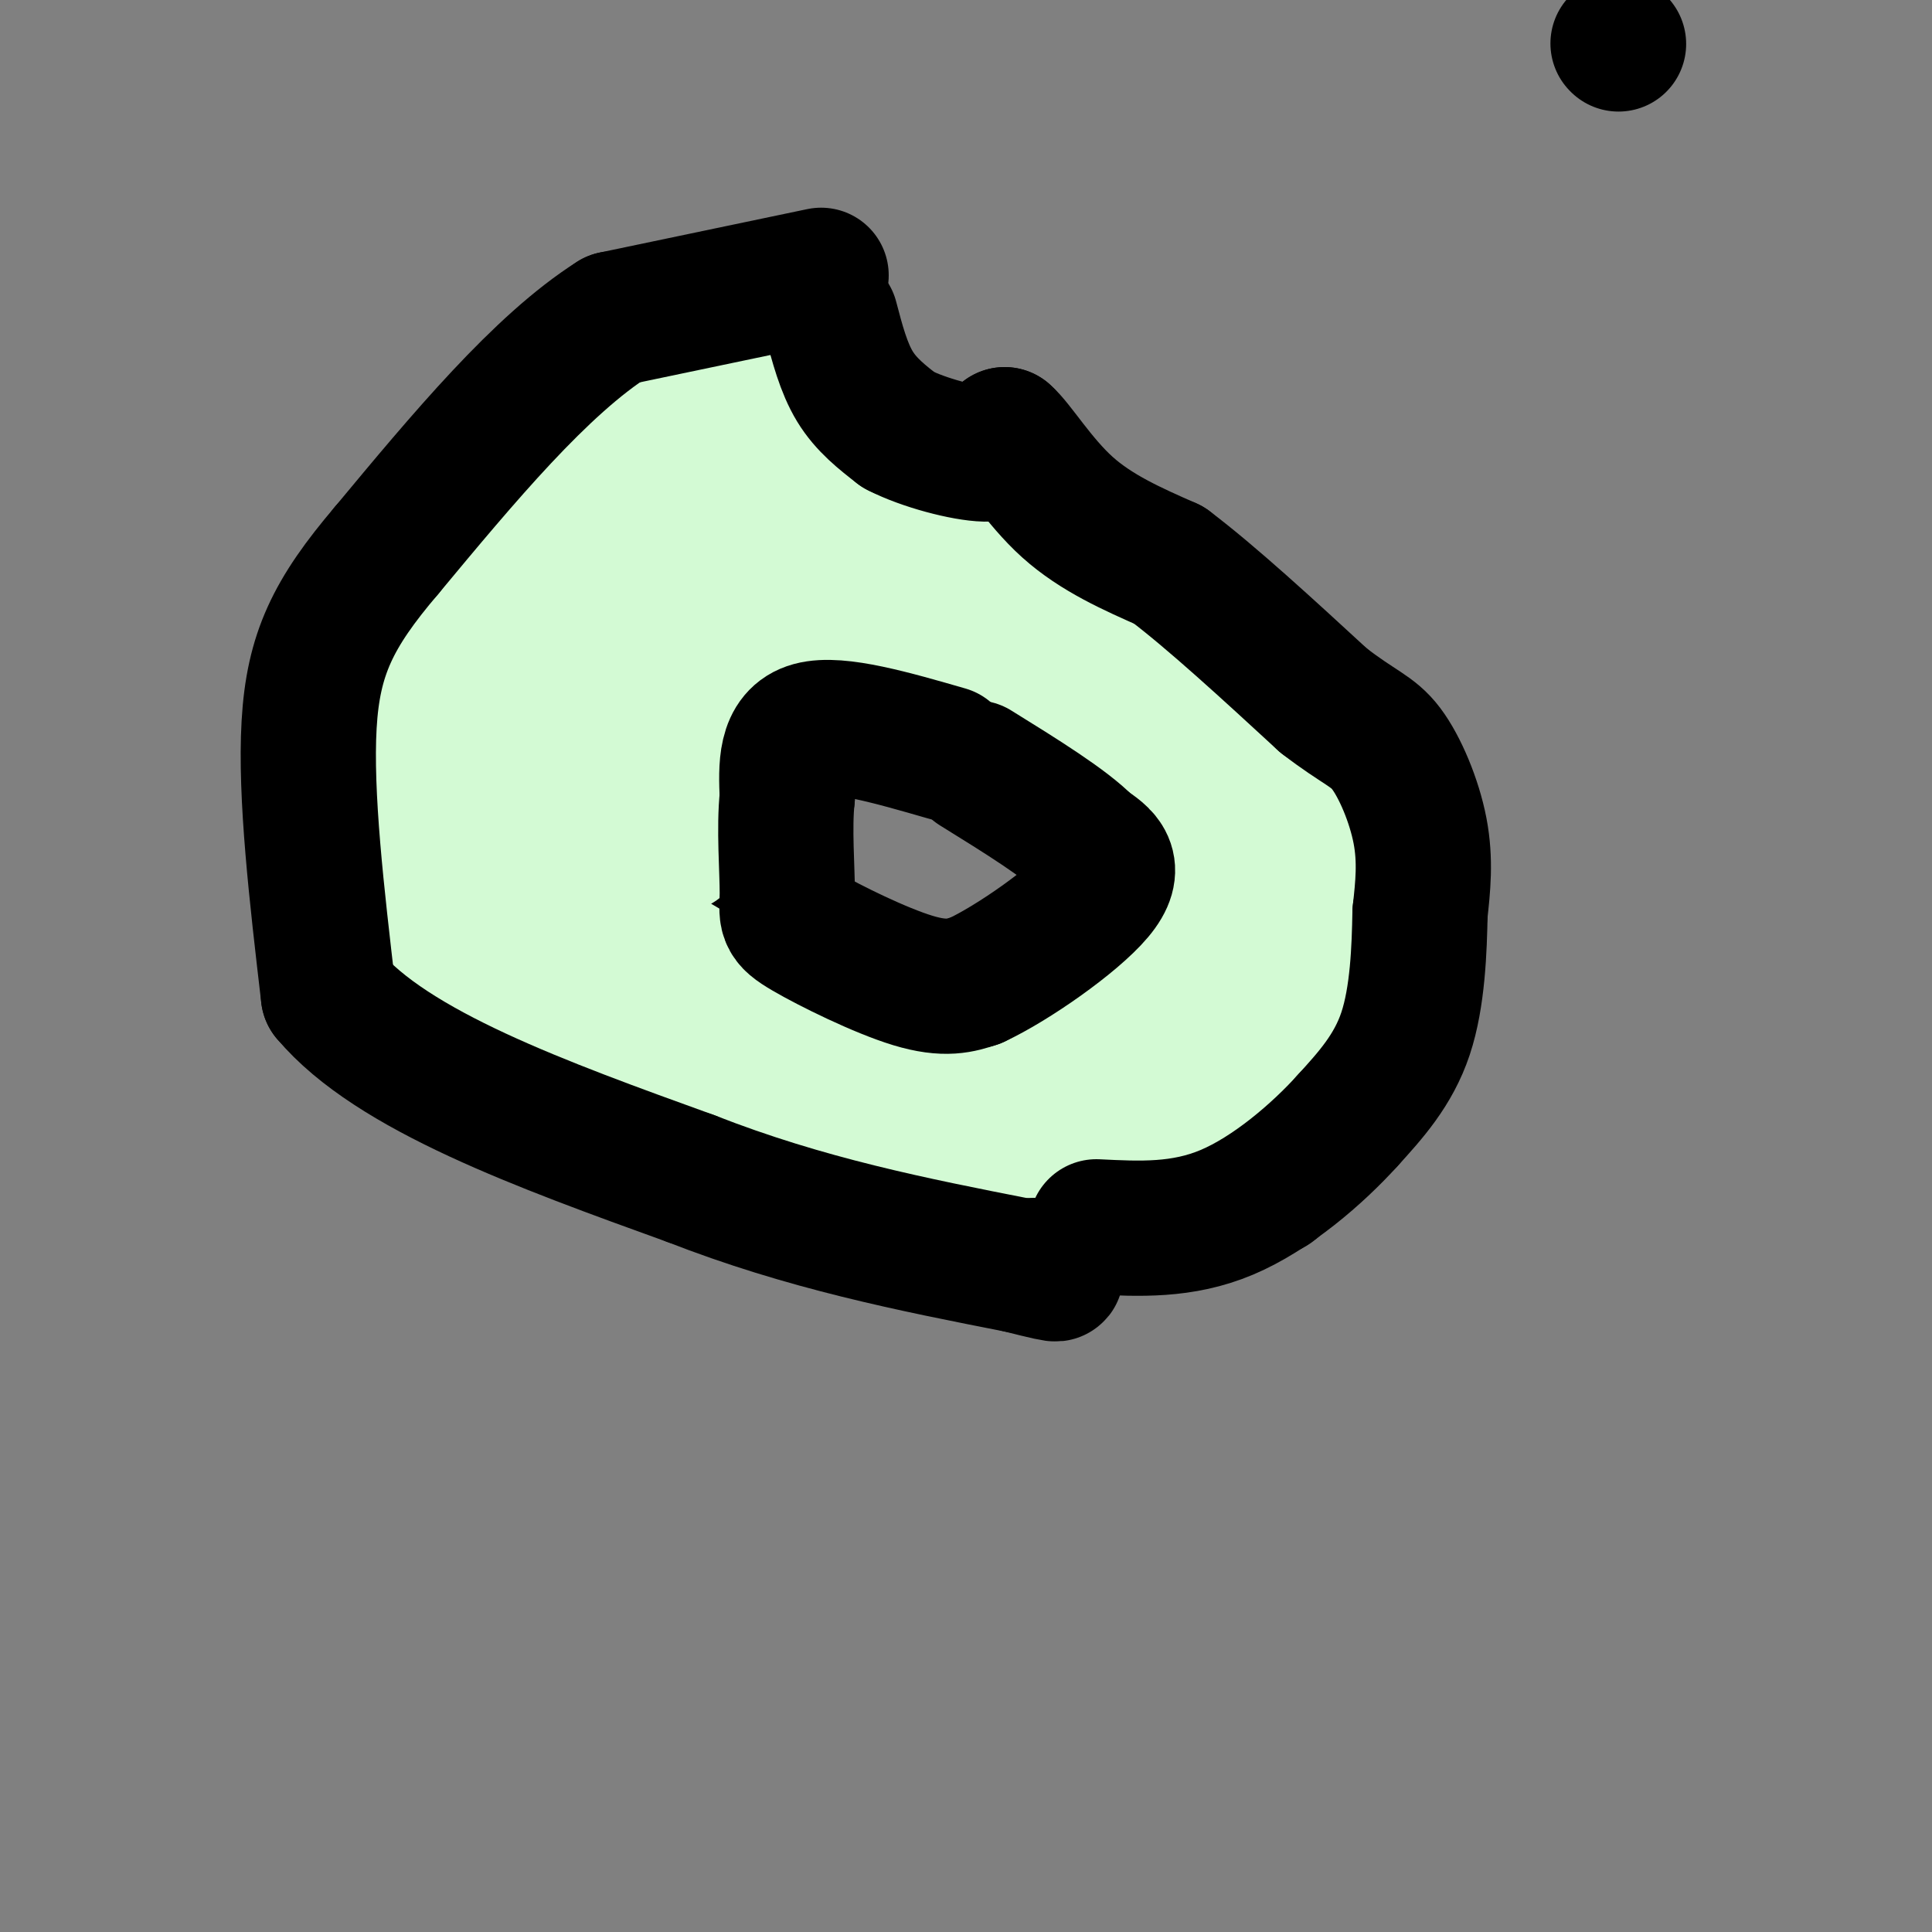 <svg viewBox='0 0 400 400' version='1.1' xmlns='http://www.w3.org/2000/svg' xmlns:xlink='http://www.w3.org/1999/xlink'><rect x="0" y="0" width="400" height="400" fill="#808080" stroke="none"/><g fill='none' stroke='#000000' stroke-width='6' stroke-linecap='round' stroke-linejoin='round'><path d='M204,151c0.000,0.000 -1.000,-1.000 -1,-1'/><path d='M203,150c-6.833,0.167 -23.417,1.083 -40,2'/><path d='M163,152c-7.156,0.444 -5.044,0.556 -6,4c-0.956,3.444 -4.978,10.222 -9,17'/><path d='M148,173c-1.500,5.500 -0.750,10.750 0,16'/><path d='M148,189c0.667,4.500 2.333,7.750 4,11'/><path d='M152,200c0.133,2.289 -1.533,2.511 2,4c3.533,1.489 12.267,4.244 21,7'/><path d='M175,211c11.833,1.500 30.917,1.750 50,2'/><path d='M225,213c10.833,-5.500 12.917,-20.250 15,-35'/><path d='M240,178c2.155,-8.905 0.042,-13.667 -4,-19c-4.042,-5.333 -10.012,-11.238 -14,-14c-3.988,-2.762 -5.994,-2.381 -8,-2'/><path d='M214,143c-4.500,-0.500 -11.750,-0.750 -19,-1'/><path d='M195,142c-3.167,-0.167 -1.583,-0.083 0,0'/><path d='M176,75c-17.167,-1.333 -34.333,-2.667 -50,3c-15.667,5.667 -29.833,18.333 -44,31'/><path d='M82,109c-9.022,7.933 -9.578,12.267 -10,22c-0.422,9.733 -0.711,24.867 -1,40'/><path d='M71,171c0.742,10.922 3.096,18.226 5,23c1.904,4.774 3.359,7.016 7,12c3.641,4.984 9.469,12.710 16,19c6.531,6.290 13.766,11.145 21,16'/><path d='M120,241c16.733,6.889 48.067,16.111 69,20c20.933,3.889 31.467,2.444 42,1'/><path d='M231,262c12.655,-0.595 23.292,-2.583 30,-4c6.708,-1.417 9.488,-2.262 15,-10c5.512,-7.738 13.756,-22.369 22,-37'/><path d='M298,211c4.978,-12.822 6.422,-26.378 3,-38c-3.422,-11.622 -11.711,-21.311 -20,-31'/><path d='M176,74c0.000,0.000 0.000,7.000 0,7'/><path d='M176,81c0.667,2.833 2.333,6.417 4,10'/><path d='M180,91c3.167,2.333 9.083,3.167 15,4'/><path d='M195,95c3.333,0.500 4.167,-0.250 5,-1'/><path d='M200,94c1.500,-0.667 2.750,-1.833 4,-3'/><path d='M204,91c1.833,2.500 4.417,10.250 7,18'/><path d='M211,109c2.833,3.000 6.417,1.500 10,0'/><path d='M221,109c3.667,-0.333 7.833,-1.167 12,-2'/><path d='M233,107c1.556,1.956 -0.556,7.844 0,12c0.556,4.156 3.778,6.578 7,9'/><path d='M240,128c5.000,2.167 14.000,3.083 23,4'/><path d='M263,132c6.000,2.167 9.500,5.583 13,9'/><path d='M276,141c4.000,2.833 7.500,5.417 11,8'/><path d='M287,149c1.833,1.333 0.917,0.667 0,0'/></g>
<g fill='none' stroke='#D3FAD4' stroke-width='28' stroke-linecap='round' stroke-linejoin='round'><path d='M148,121c-7.083,2.833 -14.167,5.667 -19,11c-4.833,5.333 -7.417,13.167 -10,21'/><path d='M119,153c-2.222,8.867 -2.778,20.533 0,31c2.778,10.467 8.889,19.733 15,29'/><path d='M134,213c6.200,7.933 14.200,13.267 26,17c11.800,3.733 27.400,5.867 43,8'/><path d='M203,238c14.022,1.422 27.578,0.978 39,-7c11.422,-7.978 20.711,-23.489 30,-39'/><path d='M272,192c6.489,-11.311 7.711,-20.089 2,-28c-5.711,-7.911 -18.356,-14.956 -31,-22'/><path d='M243,142c-9.978,-6.400 -19.422,-11.400 -33,-13c-13.578,-1.600 -31.289,0.200 -49,2'/><path d='M161,131c-14.556,3.822 -26.444,12.378 -32,21c-5.556,8.622 -4.778,17.311 -4,26'/><path d='M125,178c-2.262,5.655 -5.917,6.792 4,14c9.917,7.208 33.405,20.488 51,25c17.595,4.512 29.298,0.256 41,-4'/><path d='M221,213c11.012,-3.095 18.042,-8.833 24,-11c5.958,-2.167 10.845,-0.762 9,-9c-1.845,-8.238 -10.423,-26.119 -19,-44'/><path d='M235,149c-17.905,-10.083 -53.167,-13.292 -68,-15c-14.833,-1.708 -9.238,-1.917 -10,2c-0.762,3.917 -7.881,11.958 -15,20'/><path d='M142,156c-3.133,8.178 -3.467,18.622 -2,19c1.467,0.378 4.733,-9.311 8,-19'/><path d='M148,156c3.119,-4.345 6.917,-5.708 9,-10c2.083,-4.292 2.452,-11.512 2,-17c-0.452,-5.488 -1.726,-9.244 -3,-13'/><path d='M156,116c-3.083,-5.155 -9.292,-11.542 -13,-15c-3.708,-3.458 -4.917,-3.988 -10,-4c-5.083,-0.012 -14.042,0.494 -23,1'/><path d='M110,98c-6.289,3.133 -10.511,10.467 -15,20c-4.489,9.533 -9.244,21.267 -14,33'/><path d='M81,151c-2.929,10.262 -3.250,19.417 -3,27c0.250,7.583 1.071,13.595 3,18c1.929,4.405 4.964,7.202 8,10'/><path d='M89,206c10.178,6.711 31.622,18.489 44,24c12.378,5.511 15.689,4.756 19,4'/><path d='M152,234c8.956,2.711 21.844,7.489 35,10c13.156,2.511 26.578,2.756 40,3'/><path d='M227,247c13.845,-2.048 28.458,-8.667 36,-12c7.542,-3.333 8.012,-3.381 11,-8c2.988,-4.619 8.494,-13.810 14,-23'/><path d='M288,204c3.333,-6.467 4.667,-11.133 1,-19c-3.667,-7.867 -12.333,-18.933 -21,-30'/><path d='M268,155c-12.200,-8.089 -32.200,-13.311 -41,-18c-8.800,-4.689 -6.400,-8.844 -4,-13'/><path d='M223,124c-0.089,-3.889 1.689,-7.111 0,-9c-1.689,-1.889 -6.844,-2.444 -12,-3'/><path d='M211,112c-4.667,-2.000 -10.333,-5.500 -16,-9'/><path d='M195,103c-6.400,-2.600 -14.400,-4.600 -19,-8c-4.600,-3.400 -5.800,-8.200 -7,-13'/><path d='M169,82c-2.422,-3.533 -4.978,-5.867 -14,-5c-9.022,0.867 -24.511,4.933 -40,9'/><path d='M115,86c-11.167,14.833 -19.083,47.417 -27,80'/><path d='M88,166c-3.711,18.933 0.511,26.267 4,32c3.489,5.733 6.244,9.867 9,14'/><path d='M101,212c0.333,-6.133 -3.333,-28.467 0,-48c3.333,-19.533 13.667,-36.267 24,-53'/><path d='M125,111c8.444,-9.711 17.556,-7.489 35,-2c17.444,5.489 43.222,14.244 69,23'/><path d='M229,132c17.400,9.178 26.400,20.622 31,29c4.600,8.378 4.800,13.689 5,19'/><path d='M265,180c1.222,5.444 1.778,9.556 0,7c-1.778,-2.556 -5.889,-11.778 -10,-21'/><path d='M255,166c-5.726,-8.524 -15.042,-19.333 -20,-25c-4.958,-5.667 -5.560,-6.190 -18,-13c-12.440,-6.810 -36.720,-19.905 -61,-33'/><path d='M156,95c-10.333,-5.500 -5.667,-2.750 -1,0'/></g>
<g fill='none' stroke='#000000' stroke-width='28' stroke-linecap='round' stroke-linejoin='round'><path d='M335,9c0.000,0.000 0.100,0.100 0.1,0.1'/><path d='M172,66c1.333,5.083 2.667,10.167 5,14c2.333,3.833 5.667,6.417 9,9'/><path d='M186,89c5.222,2.689 13.778,4.911 18,5c4.222,0.089 4.111,-1.956 4,-4'/><path d='M208,90c2.578,2.178 7.022,9.622 13,15c5.978,5.378 13.489,8.689 21,12'/><path d='M242,117c8.833,6.667 20.417,17.333 32,28'/><path d='M274,145c7.476,5.786 10.167,6.250 13,10c2.833,3.750 5.810,10.786 7,17c1.190,6.214 0.595,11.607 0,17'/><path d='M294,189c-0.133,7.400 -0.467,17.400 -3,25c-2.533,7.600 -7.267,12.800 -12,18'/><path d='M279,232c-6.222,6.889 -15.778,15.111 -25,19c-9.222,3.889 -18.111,3.444 -27,3'/><path d='M170,57c0.000,0.000 -43.000,9.000 -43,9'/><path d='M127,66c-15.000,9.500 -31.000,28.750 -47,48'/><path d='M80,114c-11.044,12.978 -15.156,21.422 -16,36c-0.844,14.578 1.578,35.289 4,56'/><path d='M68,206c13.167,15.667 44.083,26.833 75,38'/><path d='M143,244c23.833,9.333 45.917,13.667 68,18'/><path d='M211,262c11.833,3.000 7.417,1.500 3,0'/><path d='M196,156c-11.250,-3.250 -22.500,-6.500 -28,-5c-5.500,1.500 -5.250,7.750 -5,14'/><path d='M163,165c-0.707,6.370 0.027,15.295 0,20c-0.027,4.705 -0.815,5.190 4,8c4.815,2.810 15.233,7.946 22,10c6.767,2.054 9.884,1.027 13,0'/><path d='M202,203c7.667,-3.556 20.333,-12.444 25,-18c4.667,-5.556 1.333,-7.778 -2,-10'/><path d='M225,175c-4.167,-4.333 -13.583,-10.167 -23,-16'/></g>
</svg>